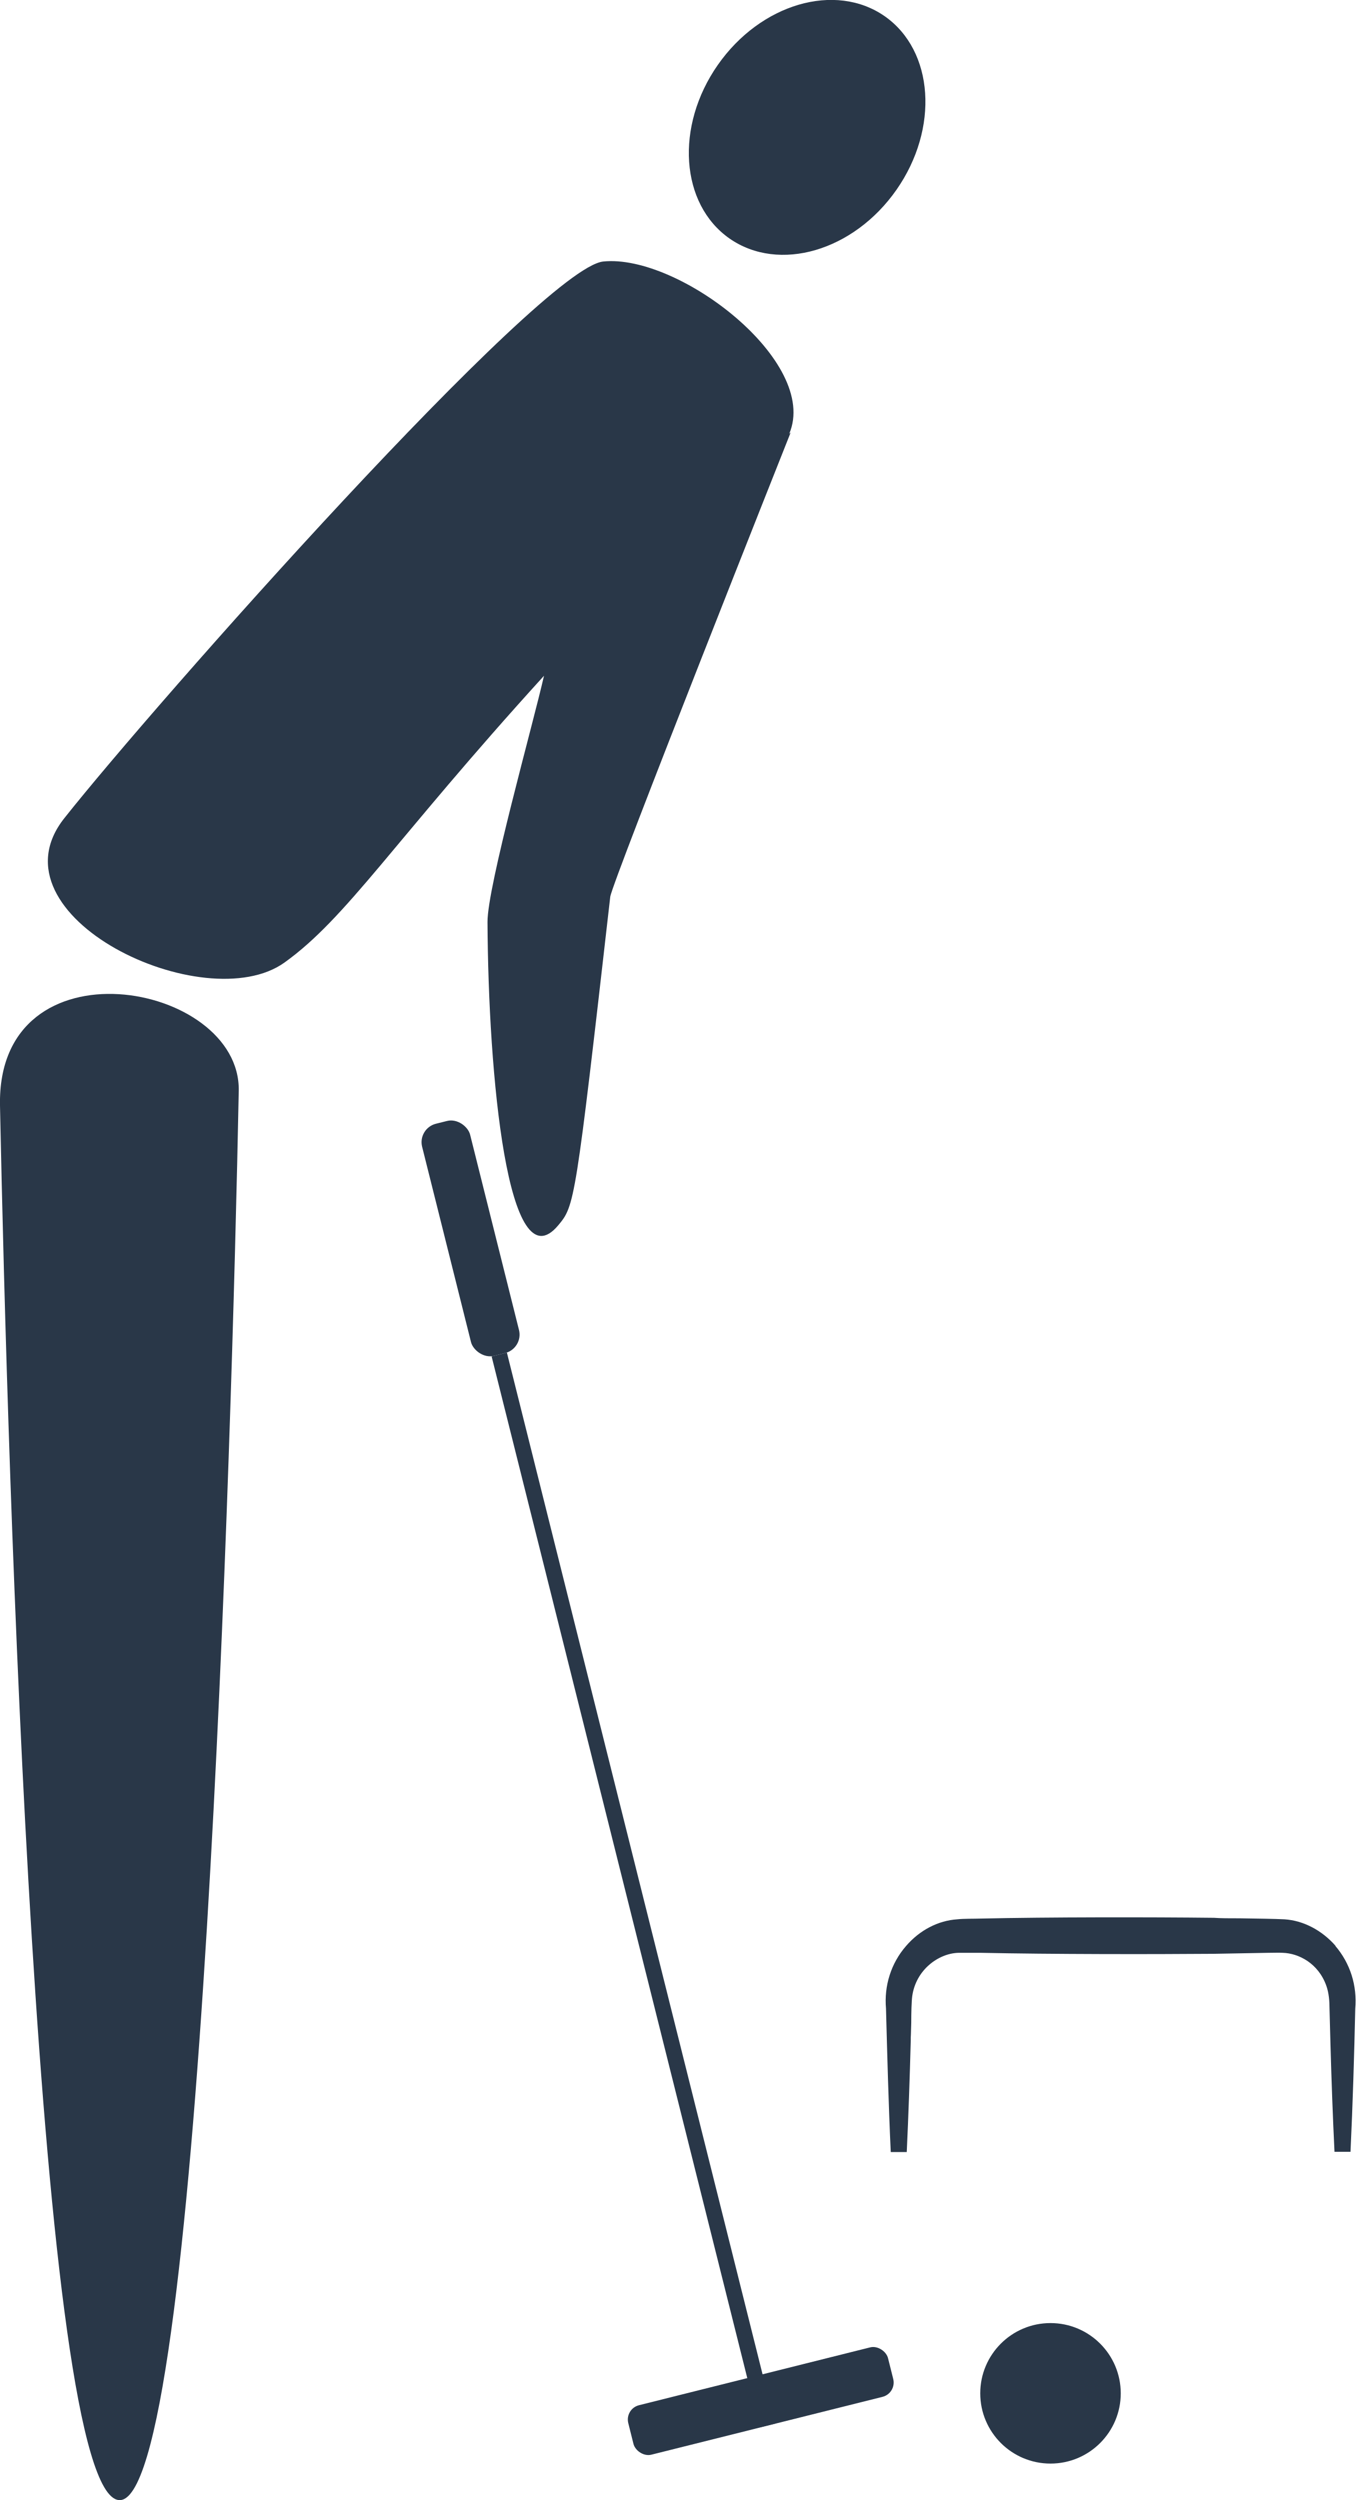 <?xml version="1.0" encoding="UTF-8"?>
<svg id="_레이어_2" data-name="레이어 2" xmlns="http://www.w3.org/2000/svg" viewBox="0 0 54.24 100">
  <defs>
    <style>
      .cls-1 {
        fill: #293748;
      }
    </style>
  </defs>
  <g id="_레이어_1-2" data-name="레이어 1">
    <g>
      <path class="cls-1" d="M4.75,100C1.51,99.67,.3,59.01,0,44.22c-.13-6.72,9.63-4.96,9.55-.59-.27,13.82-1.53,56.7-4.8,56.37Z"/>
      <path class="cls-1" d="M35.39,.65c1.97,1.38,2.18,4.49,.47,6.94-1.71,2.45-4.7,3.33-6.68,1.95-1.97-1.38-2.18-4.49-.47-6.94,1.71-2.45,4.7-3.33,6.68-1.95Z"/>
      <path class="cls-1" d="M24.41,35.87c.07-.58,7.22-18.58,7.22-18.58,0,0-.03,.04-.06,.06,1.22-2.88-4.42-7.2-7.44-6.89-2.5,.26-17.96,17.72-21.56,22.27-3.1,3.92,5.63,8.05,8.81,5.77,2.51-1.8,4.35-4.84,10.38-11.47-.44,1.94-2.27,8.44-2.26,9.85,.03,6.13,.81,14.55,2.83,12.13,.66-.79,.68-.86,2.08-13.14Z"/>
      <g>
        <rect class="cls-1" x="17.83" y="44.75" width="1.98" height="9.57" rx=".76" ry=".76" transform="translate(-11.46 6.05) rotate(-14.05)"/>
        <rect class="cls-1" x="25.02" y="53.52" width=".63" height="44.16" transform="translate(-17.6 8.41) rotate(-14.05)"/>
        <rect class="cls-1" x="25.08" y="95.02" width="10.71" height="2.04" rx=".59" ry=".59" transform="translate(-22.41 10.26) rotate(-14.05)"/>
      </g>
      <circle class="cls-1" cx="42.02" cy="95.73" r="2.81"/>
      <path class="cls-1" d="M53.43,77.84c-.55-.63-1.29-1.02-2.05-1.07-.39-.02-1.12-.03-1.78-.04-.41,0-.79,0-1.04-.02-2.59-.03-6.61-.03-9.32,.03-.29,.01-.68,0-.95,.03-.76,.05-1.5,.43-2.05,1.07-.6,.69-.88,1.59-.8,2.5,.05,1.84,.1,3.81,.19,5.74h.64c.07-1.49,.12-2.97,.16-4.46v-.12c.01-.14,.01-.35,.02-.59,0-.38,.01-.85,.04-1.07,.15-1.06,1.06-1.71,1.85-1.73,.14,0,.36,0,.56,0h.33c2.85,.06,6.83,.06,9.31,.04l2.19-.04c.2,0,.42-.01,.58,0,.64,.02,1.42,.42,1.74,1.31,.11,.3,.13,.64,.13,.91l.04,1.49c.04,1.42,.09,2.83,.16,4.25h.64c.09-1.92,.15-3.89,.19-5.72,.08-.93-.2-1.82-.8-2.52Z"/>
    </g>
  </g>
</svg>